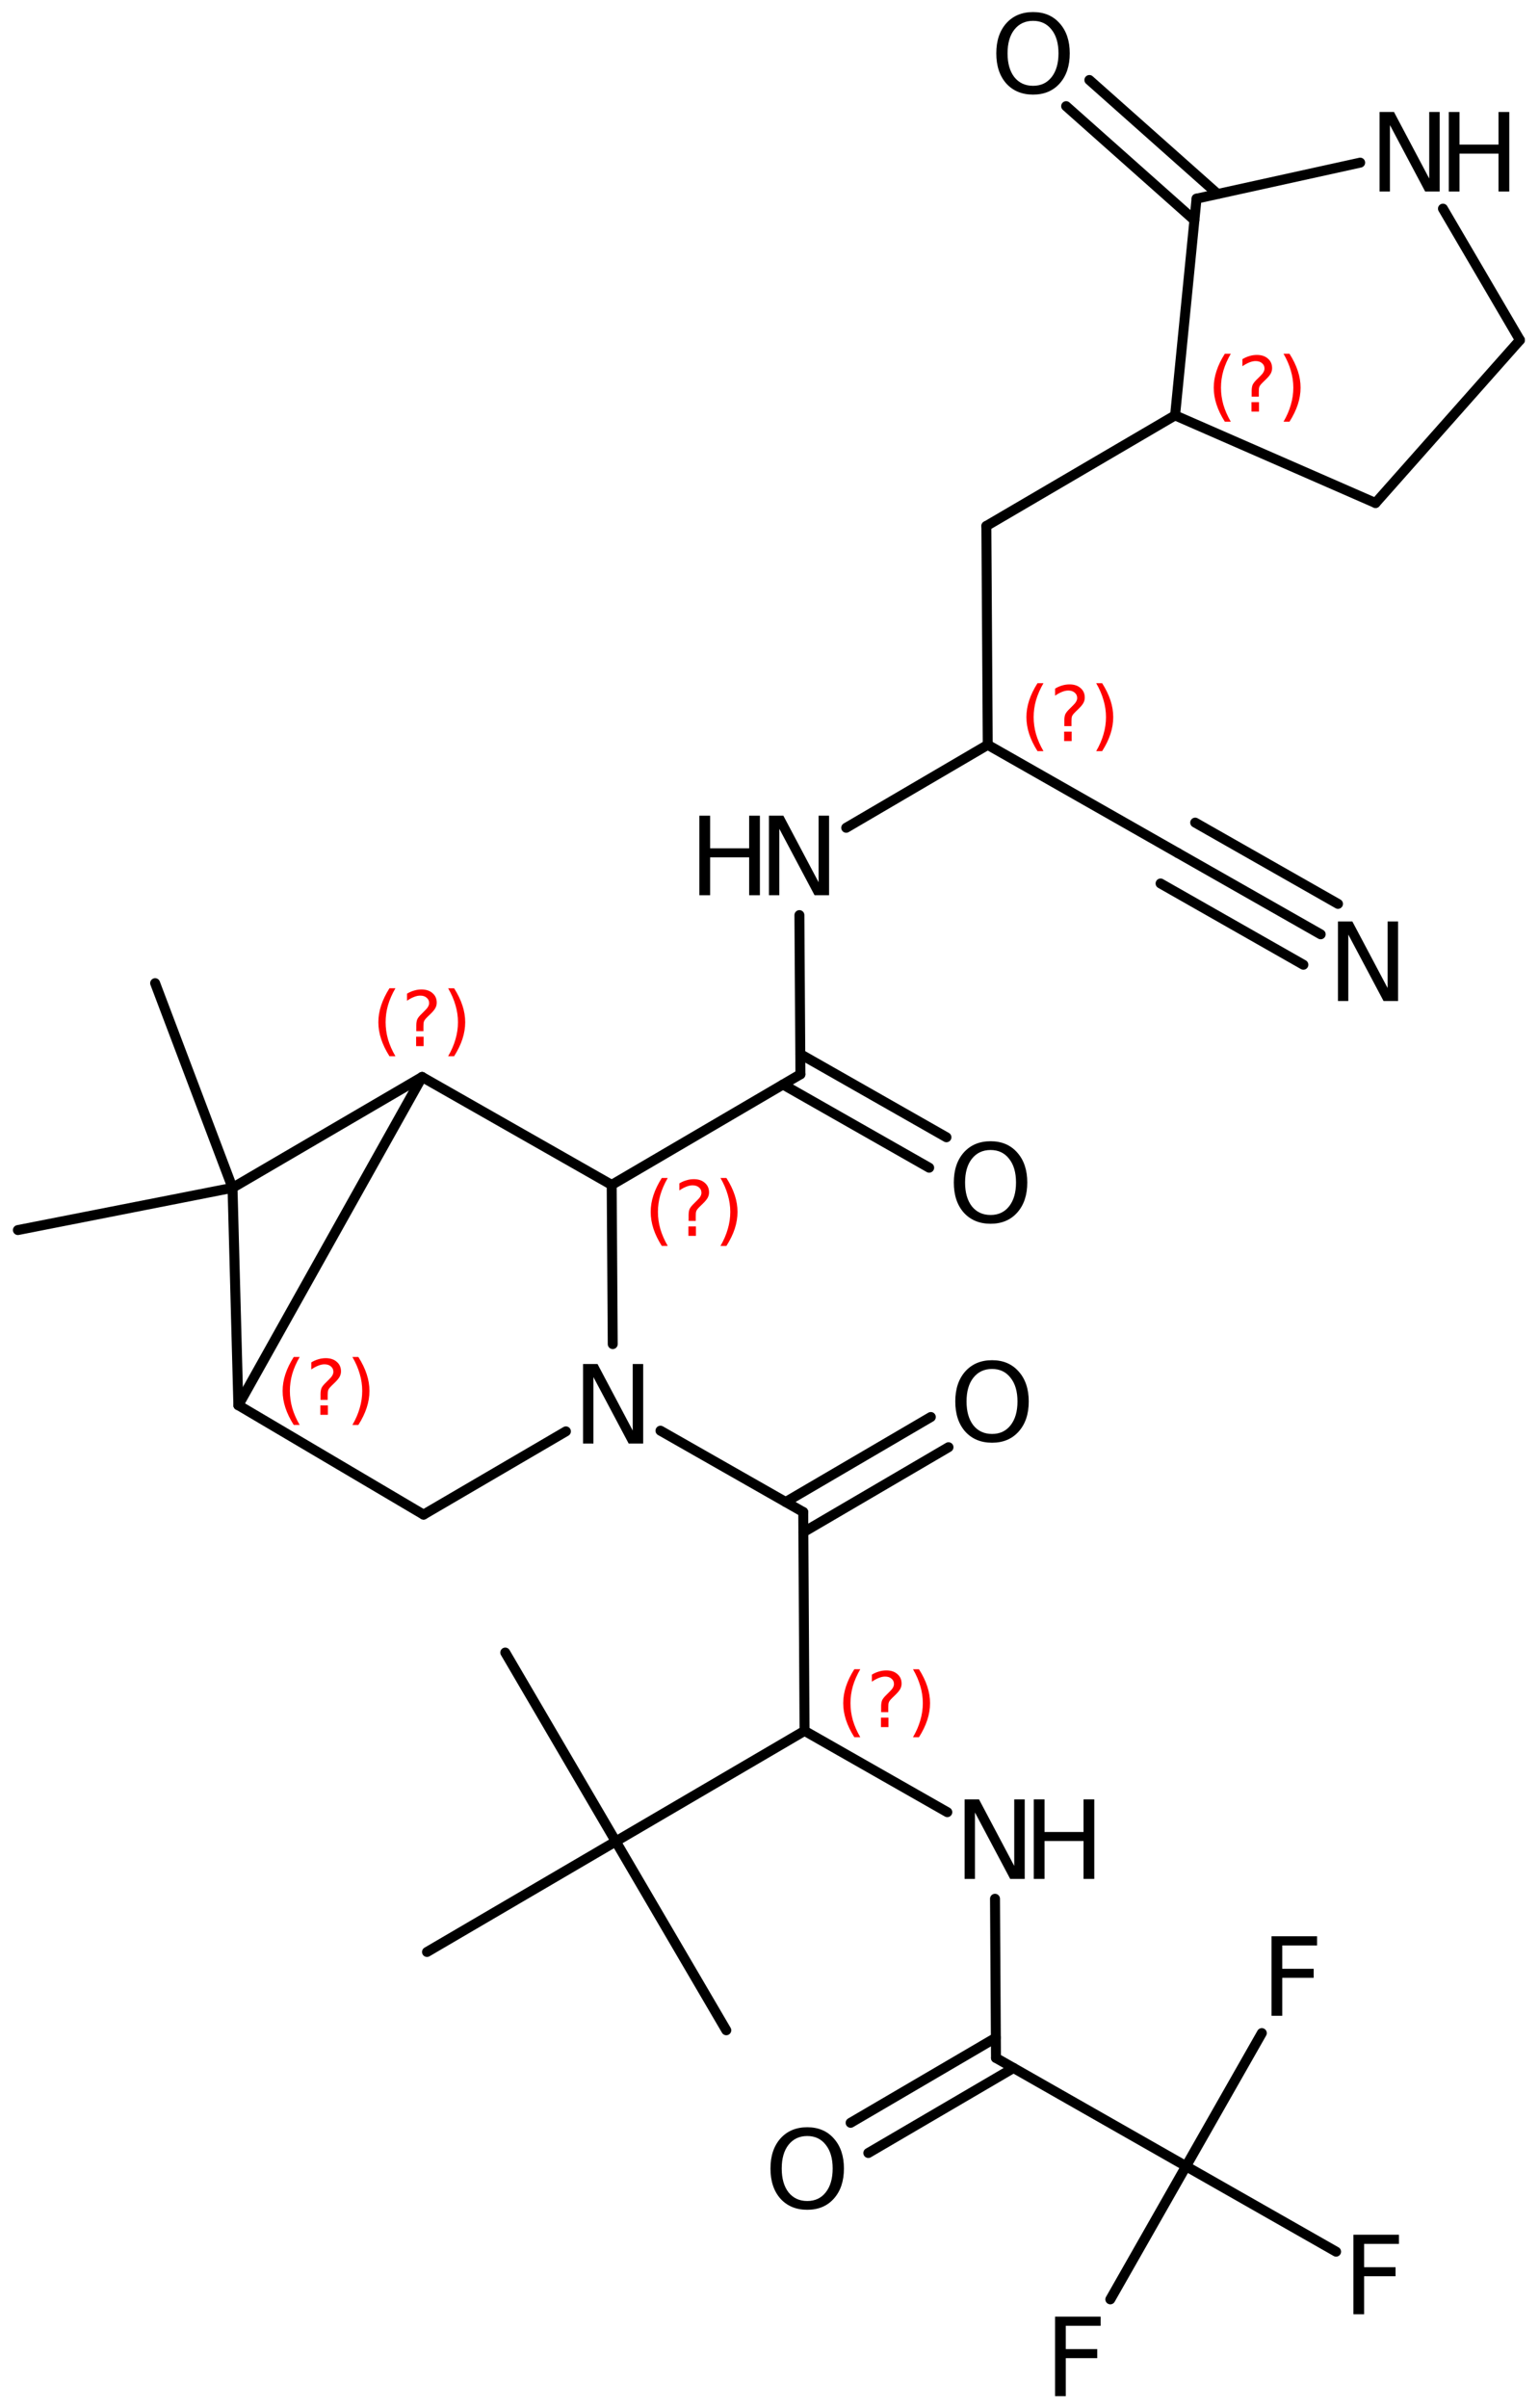 <?xml version='1.0' encoding='UTF-8'?>
<!DOCTYPE svg PUBLIC "-//W3C//DTD SVG 1.1//EN" "http://www.w3.org/Graphics/SVG/1.1/DTD/svg11.dtd">
<svg version='1.2' xmlns='http://www.w3.org/2000/svg' xmlns:xlink='http://www.w3.org/1999/xlink' width='71.482mm' height='111.808mm' viewBox='0 0 71.482 111.808'>
  <desc>Generated by the Chemistry Development Kit (http://github.com/cdk)</desc>
  <g stroke-linecap='round' stroke-linejoin='round' stroke='#000000' stroke-width='.462' fill='#000000'>
    <rect x='.0' y='.0' width='72.0' height='112.0' fill='#FFFFFF' stroke='none'/>
    <g id='mol1' class='mol'>
      <line id='mol1bnd1' class='bond' x1='7.205' y1='45.646' x2='10.8' y2='55.148'/>
      <line id='mol1bnd2' class='bond' x1='10.8' y1='55.148' x2='11.071' y2='65.241'/>
      <line id='mol1bnd3' class='bond' x1='11.071' y1='65.241' x2='19.605' y2='50.001'/>
      <line id='mol1bnd4' class='bond' x1='10.8' y1='55.148' x2='19.605' y2='50.001'/>
      <line id='mol1bnd5' class='bond' x1='19.605' y1='50.001' x2='28.411' y2='55.013'/>
      <line id='mol1bnd6' class='bond' x1='28.411' y1='55.013' x2='28.46' y2='62.404'/>
      <line id='mol1bnd7' class='bond' x1='26.285' y1='66.455' x2='19.673' y2='70.321'/>
      <line id='mol1bnd8' class='bond' x1='11.071' y1='65.241' x2='19.673' y2='70.321'/>
      <line id='mol1bnd9' class='bond' x1='30.677' y1='66.424' x2='37.308' y2='70.2'/>
      <g id='mol1bnd10' class='bond'>
        <line x1='36.492' y1='69.735' x2='43.234' y2='65.788'/>
        <line x1='37.313' y1='71.138' x2='44.055' y2='67.191'/>
      </g>
      <line id='mol1bnd11' class='bond' x1='37.308' y1='70.2' x2='37.369' y2='80.359'/>
      <line id='mol1bnd12' class='bond' x1='37.369' y1='80.359' x2='28.601' y2='85.493'/>
      <line id='mol1bnd13' class='bond' x1='28.601' y1='85.493' x2='23.468' y2='76.725'/>
      <line id='mol1bnd14' class='bond' x1='28.601' y1='85.493' x2='19.833' y2='90.626'/>
      <line id='mol1bnd15' class='bond' x1='28.601' y1='85.493' x2='33.734' y2='94.261'/>
      <line id='mol1bnd16' class='bond' x1='37.369' y1='80.359' x2='44.0' y2='84.135'/>
      <line id='mol1bnd17' class='bond' x1='46.215' y1='88.155' x2='46.26' y2='95.546'/>
      <g id='mol1bnd18' class='bond'>
        <line x1='47.076' y1='96.01' x2='40.33' y2='99.959'/>
        <line x1='46.254' y1='94.607' x2='39.509' y2='98.557'/>
      </g>
      <line id='mol1bnd19' class='bond' x1='46.26' y1='95.546' x2='55.089' y2='100.573'/>
      <line id='mol1bnd20' class='bond' x1='55.089' y1='100.573' x2='51.571' y2='106.754'/>
      <line id='mol1bnd21' class='bond' x1='55.089' y1='100.573' x2='62.058' y2='104.54'/>
      <line id='mol1bnd22' class='bond' x1='55.089' y1='100.573' x2='58.608' y2='94.392'/>
      <line id='mol1bnd23' class='bond' x1='28.411' y1='55.013' x2='37.177' y2='49.877'/>
      <g id='mol1bnd24' class='bond'>
        <line x1='37.171' y1='48.938' x2='43.96' y2='52.801'/>
        <line x1='36.367' y1='50.351' x2='43.157' y2='54.214'/>
      </g>
      <line id='mol1bnd25' class='bond' x1='37.177' y1='49.877' x2='37.13' y2='42.486'/>
      <line id='mol1bnd26' class='bond' x1='39.304' y1='38.432' x2='45.878' y2='34.581'/>
      <line id='mol1bnd27' class='bond' x1='45.878' y1='34.581' x2='45.813' y2='24.421'/>
      <line id='mol1bnd28' class='bond' x1='45.813' y1='24.421' x2='54.579' y2='19.285'/>
      <line id='mol1bnd29' class='bond' x1='54.579' y1='19.285' x2='63.889' y2='23.354'/>
      <line id='mol1bnd30' class='bond' x1='63.889' y1='23.354' x2='70.596' y2='15.789'/>
      <line id='mol1bnd31' class='bond' x1='70.596' y1='15.789' x2='67.021' y2='9.687'/>
      <line id='mol1bnd32' class='bond' x1='63.176' y1='7.551' x2='55.576' y2='9.224'/>
      <line id='mol1bnd33' class='bond' x1='54.579' y1='19.285' x2='55.576' y2='9.224'/>
      <g id='mol1bnd34' class='bond'>
        <line x1='55.477' y1='10.223' x2='49.519' y2='4.929'/>
        <line x1='56.557' y1='9.008' x2='50.598' y2='3.714'/>
      </g>
      <line id='mol1bnd35' class='bond' x1='45.878' y1='34.581' x2='54.709' y2='39.605'/>
      <g id='mol1bnd36' class='bond'>
        <line x1='54.709' y1='39.605' x2='61.342' y2='43.378'/>
        <line x1='55.513' y1='38.192' x2='62.146' y2='41.965'/>
        <line x1='53.905' y1='41.018' x2='60.538' y2='44.791'/>
      </g>
      <line id='mol1bnd37' class='bond' x1='10.8' y1='55.148' x2='.831' y2='57.109'/>
      <path id='mol1atm6' class='atom' d='M27.082 63.327h.67l1.636 3.09v-3.09h.486v3.692h-.675l-1.636 -3.084v3.084h-.481v-3.692z' stroke='none'/>
      <path id='mol1atm9' class='atom' d='M46.079 63.558q-.548 .0 -.87 .408q-.316 .401 -.316 1.101q-.0 .699 .316 1.107q.322 .401 .87 .401q.541 -.0 .857 -.401q.323 -.408 .323 -1.107q-.0 -.7 -.323 -1.101q-.316 -.408 -.857 -.408zM46.079 63.151q.772 -.0 1.234 .523q.469 .523 .469 1.393q-.0 .875 -.469 1.398q-.462 .517 -1.234 .517q-.779 .0 -1.247 -.517q-.462 -.523 -.462 -1.398q-.0 -.87 .462 -1.393q.468 -.523 1.247 -.523z' stroke='none'/>
      <g id='mol1atm15' class='atom'>
        <path d='M44.803 83.54h.669l1.636 3.09v-3.09h.487v3.692h-.676l-1.636 -3.084v3.084h-.48v-3.692z' stroke='none'/>
        <path d='M48.016 83.54h.499v1.515h1.812v-1.515h.499v3.692h-.499v-1.758h-1.812v1.758h-.499v-3.692z' stroke='none'/>
      </g>
      <path id='mol1atm17' class='atom' d='M37.495 99.171q-.547 -.0 -.87 .407q-.316 .402 -.316 1.101q.0 .7 .316 1.107q.323 .402 .87 .402q.542 -.0 .858 -.402q.322 -.407 .322 -1.107q.0 -.699 -.322 -1.101q-.316 -.407 -.858 -.407zM37.495 98.763q.773 .0 1.235 .523q.468 .523 .468 1.393q.0 .876 -.468 1.399q-.462 .517 -1.235 .517q-.778 .0 -1.247 -.517q-.462 -.523 -.462 -1.399q.0 -.87 .462 -1.393q.469 -.523 1.247 -.523z' stroke='none'/>
      <path id='mol1atm19' class='atom' d='M49.004 107.556h2.117v.426h-1.618v1.082h1.46v.42h-1.46v1.764h-.499v-3.692z' stroke='none'/>
      <path id='mol1atm20' class='atom' d='M62.861 103.753h2.116v.426h-1.618v1.083h1.46v.419h-1.46v1.764h-.498v-3.692z' stroke='none'/>
      <path id='mol1atm21' class='atom' d='M59.058 89.897h2.116v.426h-1.617v1.083h1.459v.419h-1.459v1.764h-.499v-3.692z' stroke='none'/>
      <path id='mol1atm23' class='atom' d='M46.011 53.392q-.547 .0 -.87 .408q-.316 .401 -.316 1.101q-.0 .699 .316 1.107q.323 .401 .87 .401q.541 -.0 .858 -.401q.322 -.408 .322 -1.107q-.0 -.7 -.322 -1.101q-.317 -.408 -.858 -.408zM46.011 52.985q.772 -.0 1.235 .523q.468 .523 .468 1.393q.0 .875 -.468 1.398q-.463 .517 -1.235 .517q-.779 .0 -1.247 -.517q-.462 -.523 -.462 -1.398q-.0 -.87 .462 -1.393q.468 -.523 1.247 -.523z' stroke='none'/>
      <g id='mol1atm24' class='atom'>
        <path d='M35.716 37.871h.669l1.636 3.09v-3.09h.487v3.692h-.675l-1.636 -3.084v3.084h-.481v-3.692z' stroke='none'/>
        <path d='M32.484 37.871h.499v1.515h1.813v-1.515h.499v3.692h-.499v-1.758h-1.813v1.758h-.499v-3.692z' stroke='none'/>
      </g>
      <g id='mol1atm30' class='atom'>
        <path d='M64.077 5.199h.669l1.637 3.09v-3.09h.486v3.692h-.675l-1.636 -3.084v3.084h-.481v-3.692z' stroke='none'/>
        <path d='M67.291 5.199h.498v1.514h1.813v-1.514h.499v3.692h-.499v-1.758h-1.813v1.758h-.498v-3.692z' stroke='none'/>
      </g>
      <path id='mol1atm32' class='atom' d='M47.984 .968q-.547 -.0 -.87 .407q-.316 .401 -.316 1.101q.0 .699 .316 1.107q.323 .401 .87 .401q.541 .0 .858 -.401q.322 -.408 .322 -1.107q.0 -.7 -.322 -1.101q-.317 -.407 -.858 -.407zM47.984 .56q.773 .0 1.235 .523q.468 .523 .468 1.393q.0 .876 -.468 1.399q-.462 .517 -1.235 .517q-.778 -.0 -1.247 -.517q-.462 -.523 -.462 -1.399q.0 -.87 .462 -1.393q.469 -.523 1.247 -.523z' stroke='none'/>
      <path id='mol1atm34' class='atom' d='M62.144 42.782h.669l1.637 3.09v-3.09h.486v3.692h-.675l-1.636 -3.083v3.083h-.481v-3.692z' stroke='none'/>
      <path d='M13.919 63.002q-.23 .396 -.345 .787q-.11 .388 -.11 .788q-.0 .4 .11 .792q.115 .392 .345 .788h-.276q-.26 -.409 -.388 -.801q-.128 -.391 -.128 -.779q.0 -.387 .128 -.775q.128 -.391 .388 -.8h.276zM14.88 65.25h.349v.438h-.349v-.438zM15.22 64.994h-.332v-.264q.0 -.178 .047 -.289q.051 -.111 .209 -.26l.153 -.153q.098 -.094 .141 -.175q.046 -.081 .046 -.166q.0 -.153 -.115 -.247q-.11 -.098 -.298 -.098q-.136 .0 -.293 .064q-.154 .06 -.32 .175v-.328q.162 -.098 .328 -.145q.166 -.051 .345 -.051q.319 .0 .511 .17q.196 .167 .196 .443q-.0 .132 -.064 .251q-.064 .115 -.217 .264l-.154 .149q-.08 .081 -.115 .128q-.034 .047 -.046 .09q-.013 .038 -.017 .089q-.005 .051 -.005 .141v.212zM16.368 63.002h.277q.26 .409 .387 .8q.128 .388 .128 .775q.0 .388 -.128 .779q-.127 .392 -.387 .801h-.277q.23 -.396 .341 -.788q.115 -.392 .115 -.792q-.0 -.4 -.115 -.788q-.111 -.391 -.341 -.787z' stroke='none' fill='#FF0000'/>
      <path d='M18.366 45.883q-.23 .396 -.345 .788q-.11 .387 -.11 .788q-.0 .4 .11 .792q.115 .391 .345 .787h-.277q-.259 -.409 -.387 -.8q-.128 -.392 -.128 -.779q.0 -.388 .128 -.775q.128 -.392 .387 -.801h.277zM19.327 48.131h.349v.439h-.349v-.439zM19.667 47.876h-.332v-.264q.0 -.179 .047 -.29q.051 -.11 .209 -.259l.153 -.154q.098 -.093 .14 -.174q.047 -.081 .047 -.166q.0 -.154 -.115 -.247q-.11 -.098 -.298 -.098q-.136 -.0 -.294 .064q-.153 .059 -.319 .174v-.328q.162 -.097 .328 -.144q.166 -.051 .345 -.051q.319 -.0 .511 .17q.196 .166 .196 .443q-.0 .132 -.064 .251q-.064 .115 -.217 .264l-.154 .149q-.081 .081 -.115 .128q-.034 .046 -.046 .089q-.013 .038 -.017 .089q-.005 .052 -.005 .141v.213zM20.815 45.883h.277q.26 .409 .387 .801q.128 .387 .128 .775q.0 .387 -.128 .779q-.127 .391 -.387 .8h-.277q.23 -.396 .341 -.787q.115 -.392 .115 -.792q-.0 -.401 -.115 -.788q-.111 -.392 -.341 -.788z' stroke='none' fill='#FF0000'/>
      <path d='M31.015 54.691q-.23 .396 -.345 .788q-.111 .387 -.111 .787q-.0 .401 .111 .792q.115 .392 .345 .788h-.277q-.26 -.409 -.388 -.8q-.127 -.392 -.127 -.78q-.0 -.387 .127 -.774q.128 -.392 .388 -.801h.277zM31.975 56.939h.349v.439h-.349v-.439zM32.316 56.684h-.332v-.264q-.0 -.179 .046 -.29q.052 -.11 .209 -.26l.153 -.153q.098 -.093 .141 -.174q.047 -.081 .047 -.166q-.0 -.154 -.115 -.247q-.111 -.098 -.298 -.098q-.137 -.0 -.294 .064q-.153 .059 -.319 .174v-.328q.161 -.098 .327 -.144q.166 -.052 .345 -.052q.32 .0 .511 .171q.196 .166 .196 .443q.0 .132 -.064 .251q-.064 .115 -.217 .264l-.153 .149q-.081 .081 -.115 .127q-.034 .047 -.047 .09q-.013 .038 -.017 .089q-.004 .051 -.004 .141v.213zM33.464 54.691h.276q.26 .409 .388 .801q.127 .387 .127 .774q.0 .388 -.127 .78q-.128 .391 -.388 .8h-.276q.229 -.396 .34 -.788q.115 -.391 .115 -.792q.0 -.4 -.115 -.787q-.111 -.392 -.34 -.788z' stroke='none' fill='#FF0000'/>
      <path d='M39.957 77.499q-.23 .396 -.345 .787q-.11 .388 -.11 .788q-.0 .4 .11 .792q.115 .392 .345 .788h-.277q-.259 -.409 -.387 -.801q-.128 -.391 -.128 -.779q.0 -.387 .128 -.775q.128 -.392 .387 -.8h.277zM40.918 79.747h.349v.438h-.349v-.438zM41.258 79.491h-.332v-.264q.0 -.178 .047 -.289q.051 -.111 .209 -.26l.153 -.153q.098 -.094 .14 -.175q.047 -.081 .047 -.166q.0 -.153 -.115 -.247q-.11 -.098 -.298 -.098q-.136 .0 -.294 .064q-.153 .06 -.319 .175v-.328q.162 -.098 .328 -.145q.166 -.051 .345 -.051q.319 .0 .511 .17q.196 .166 .196 .443q-.0 .132 -.064 .251q-.064 .115 -.217 .264l-.154 .149q-.081 .081 -.115 .128q-.034 .047 -.046 .09q-.013 .038 -.017 .089q-.005 .051 -.005 .14v.213zM42.406 77.499h.277q.26 .408 .387 .8q.128 .388 .128 .775q.0 .388 -.128 .779q-.127 .392 -.387 .801h-.277q.23 -.396 .341 -.788q.115 -.392 .115 -.792q-.0 -.4 -.115 -.788q-.111 -.391 -.341 -.787z' stroke='none' fill='#FF0000'/>
      <path d='M48.466 31.719q-.23 .396 -.345 .788q-.111 .388 -.111 .788q.0 .4 .111 .792q.115 .391 .345 .787h-.277q-.26 -.408 -.388 -.8q-.127 -.392 -.127 -.779q-.0 -.388 .127 -.775q.128 -.392 .388 -.801h.277zM49.426 33.968h.349v.438h-.349v-.438zM49.767 33.712h-.332v-.264q-.0 -.179 .046 -.289q.052 -.111 .209 -.26l.153 -.153q.098 -.094 .141 -.175q.047 -.081 .047 -.166q-.0 -.153 -.115 -.247q-.111 -.098 -.298 -.098q-.137 .0 -.294 .064q-.153 .06 -.319 .175v-.328q.161 -.098 .327 -.145q.166 -.051 .345 -.051q.32 -.0 .511 .17q.196 .166 .196 .443q.0 .132 -.064 .251q-.064 .115 -.217 .264l-.153 .149q-.081 .081 -.115 .128q-.034 .047 -.047 .089q-.013 .039 -.017 .09q-.004 .051 -.004 .14v.213zM50.915 31.719h.276q.26 .409 .388 .801q.127 .387 .127 .775q.0 .387 -.127 .779q-.128 .392 -.388 .8h-.276q.229 -.396 .34 -.787q.115 -.392 .115 -.792q.0 -.4 -.115 -.788q-.111 -.392 -.34 -.788z' stroke='none' fill='#FF0000'/>
      <path d='M57.167 16.424q-.23 .396 -.345 .787q-.111 .388 -.111 .788q.0 .4 .111 .792q.115 .392 .345 .787h-.277q-.26 -.408 -.387 -.8q-.128 -.392 -.128 -.779q-.0 -.388 .128 -.775q.127 -.392 .387 -.8h.277zM58.127 18.672h.35v.438h-.35v-.438zM58.468 18.416h-.332v-.264q-.0 -.179 .047 -.289q.051 -.111 .208 -.26l.154 -.153q.098 -.094 .14 -.175q.047 -.081 .047 -.166q-.0 -.153 -.115 -.247q-.111 -.098 -.298 -.098q-.136 .0 -.294 .064q-.153 .06 -.319 .175v-.328q.162 -.098 .328 -.145q.166 -.051 .345 -.051q.319 -.0 .511 .17q.195 .166 .195 .443q.0 .132 -.063 .251q-.064 .115 -.218 .264l-.153 .149q-.081 .081 -.115 .128q-.034 .047 -.047 .089q-.012 .039 -.017 .09q-.004 .051 -.004 .14v.213zM59.616 16.424h.277q.259 .408 .387 .8q.128 .387 .128 .775q-.0 .387 -.128 .779q-.128 .392 -.387 .8h-.277q.23 -.395 .34 -.787q.115 -.392 .115 -.792q.0 -.4 -.115 -.788q-.11 -.391 -.34 -.787z' stroke='none' fill='#FF0000'/>
    </g>
  </g>
</svg>
